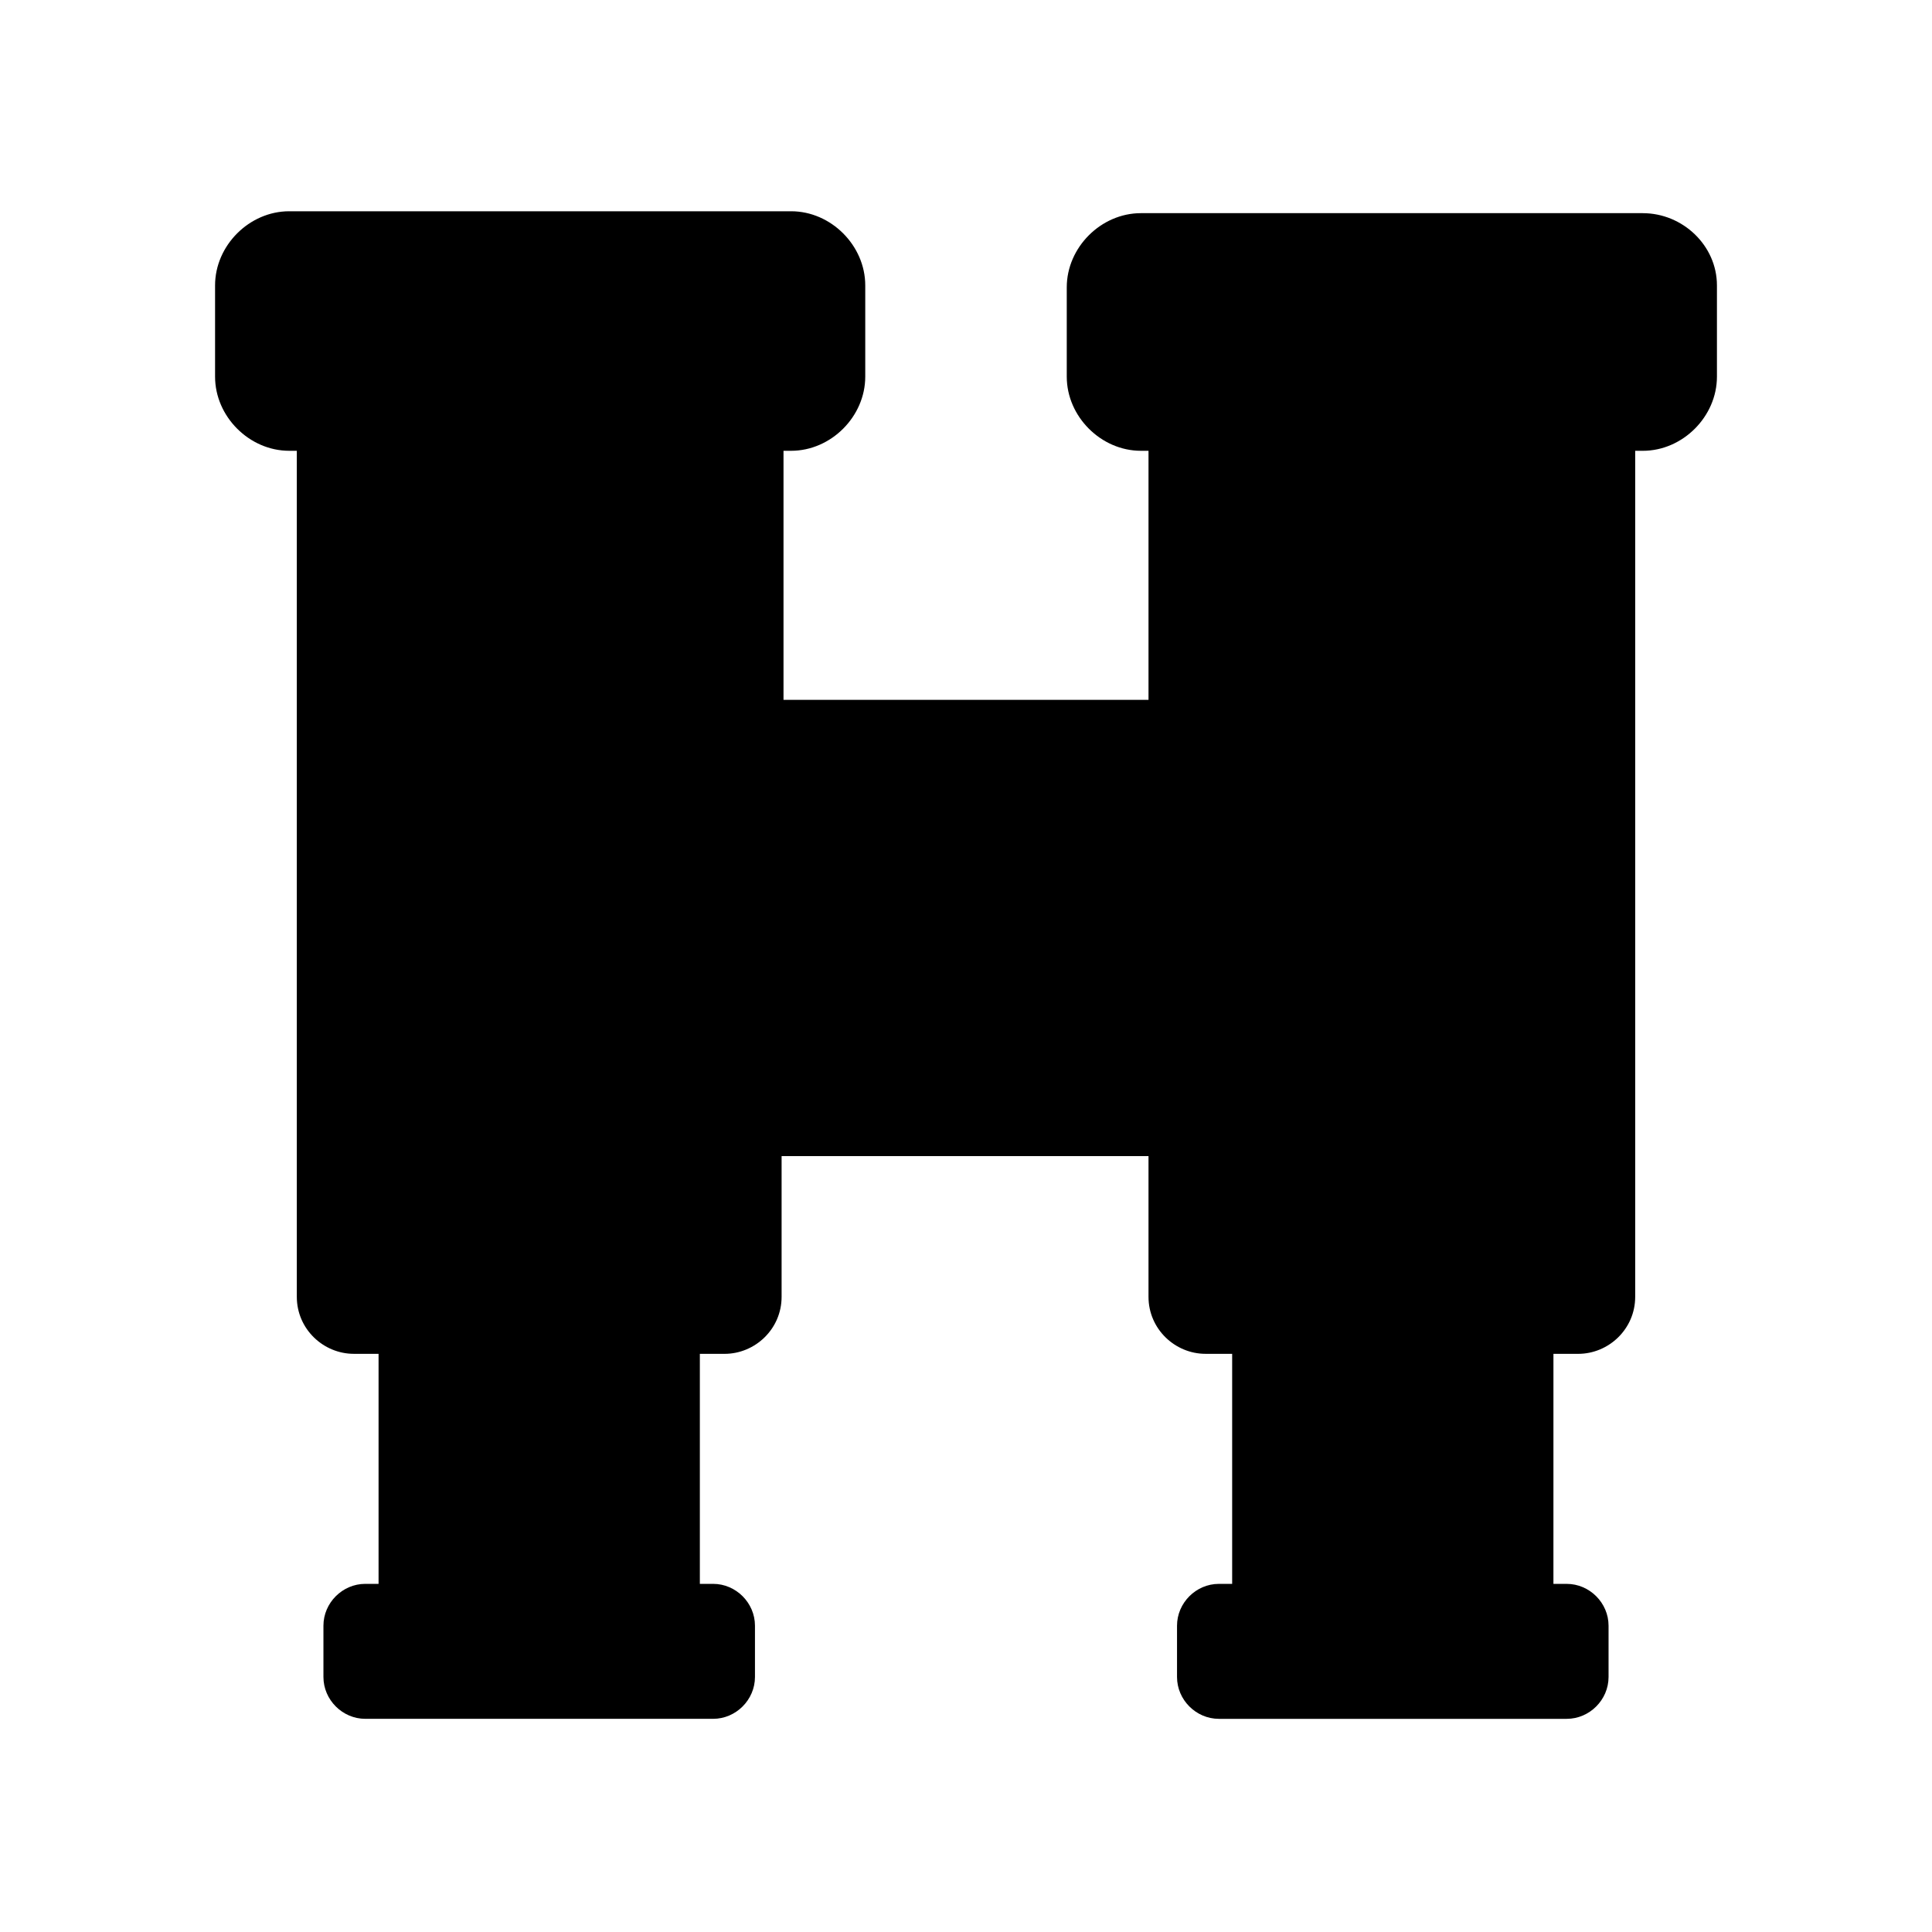 <?xml version="1.0" encoding="UTF-8"?>
<!-- Uploaded to: ICON Repo, www.iconrepo.com, Generator: ICON Repo Mixer Tools -->
<svg fill="#000000" width="800px" height="800px" version="1.1" viewBox="144 144 512 512" xmlns="http://www.w3.org/2000/svg">
 <path d="m579.36 200.49h-133.01c-10.578 0-19.648 9.07-19.648 19.648v23.68c0 10.578 9.07 19.648 19.648 19.648h2.016v66h-96.73v-66h2.016c10.578 0 19.648-9.07 19.648-19.648v-24.184c0-10.578-9.07-19.648-19.648-19.648h-133.01c-10.578 0-19.648 9.07-19.648 19.648v24.184c0 10.578 9.07 19.648 19.648 19.648h2.016v224.2c0 8.566 7.055 15.113 15.113 15.113h6.551v60.961h-3.527c-6.047 0-11.082 5.039-11.082 11.082v13.602c0 6.047 5.039 11.082 11.082 11.082h92.195c6.047 0 11.082-5.039 11.082-11.082v-13.602c0-6.047-5.039-11.082-11.082-11.082l-3.523 0.004v-60.961h6.551c8.062 0 15.113-6.551 15.113-15.113v-37.285h97.234v37.281c0 8.566 7.055 15.113 15.113 15.113l7.055 0.004v60.961h-3.527c-6.047 0-11.082 5.039-11.082 11.082v13.602c0 6.047 5.039 11.082 11.082 11.082h92.195c6.047 0 11.082-5.039 11.082-11.082v-13.602c0-6.047-5.039-11.082-11.082-11.082h-3.527l0.004-60.961h6.551c8.062 0 15.113-6.551 15.113-15.113v-224.2h2.016c10.578 0 19.648-9.07 19.648-19.648v-24.184c0-10.578-9.07-19.145-19.648-19.145z"/>
</svg>